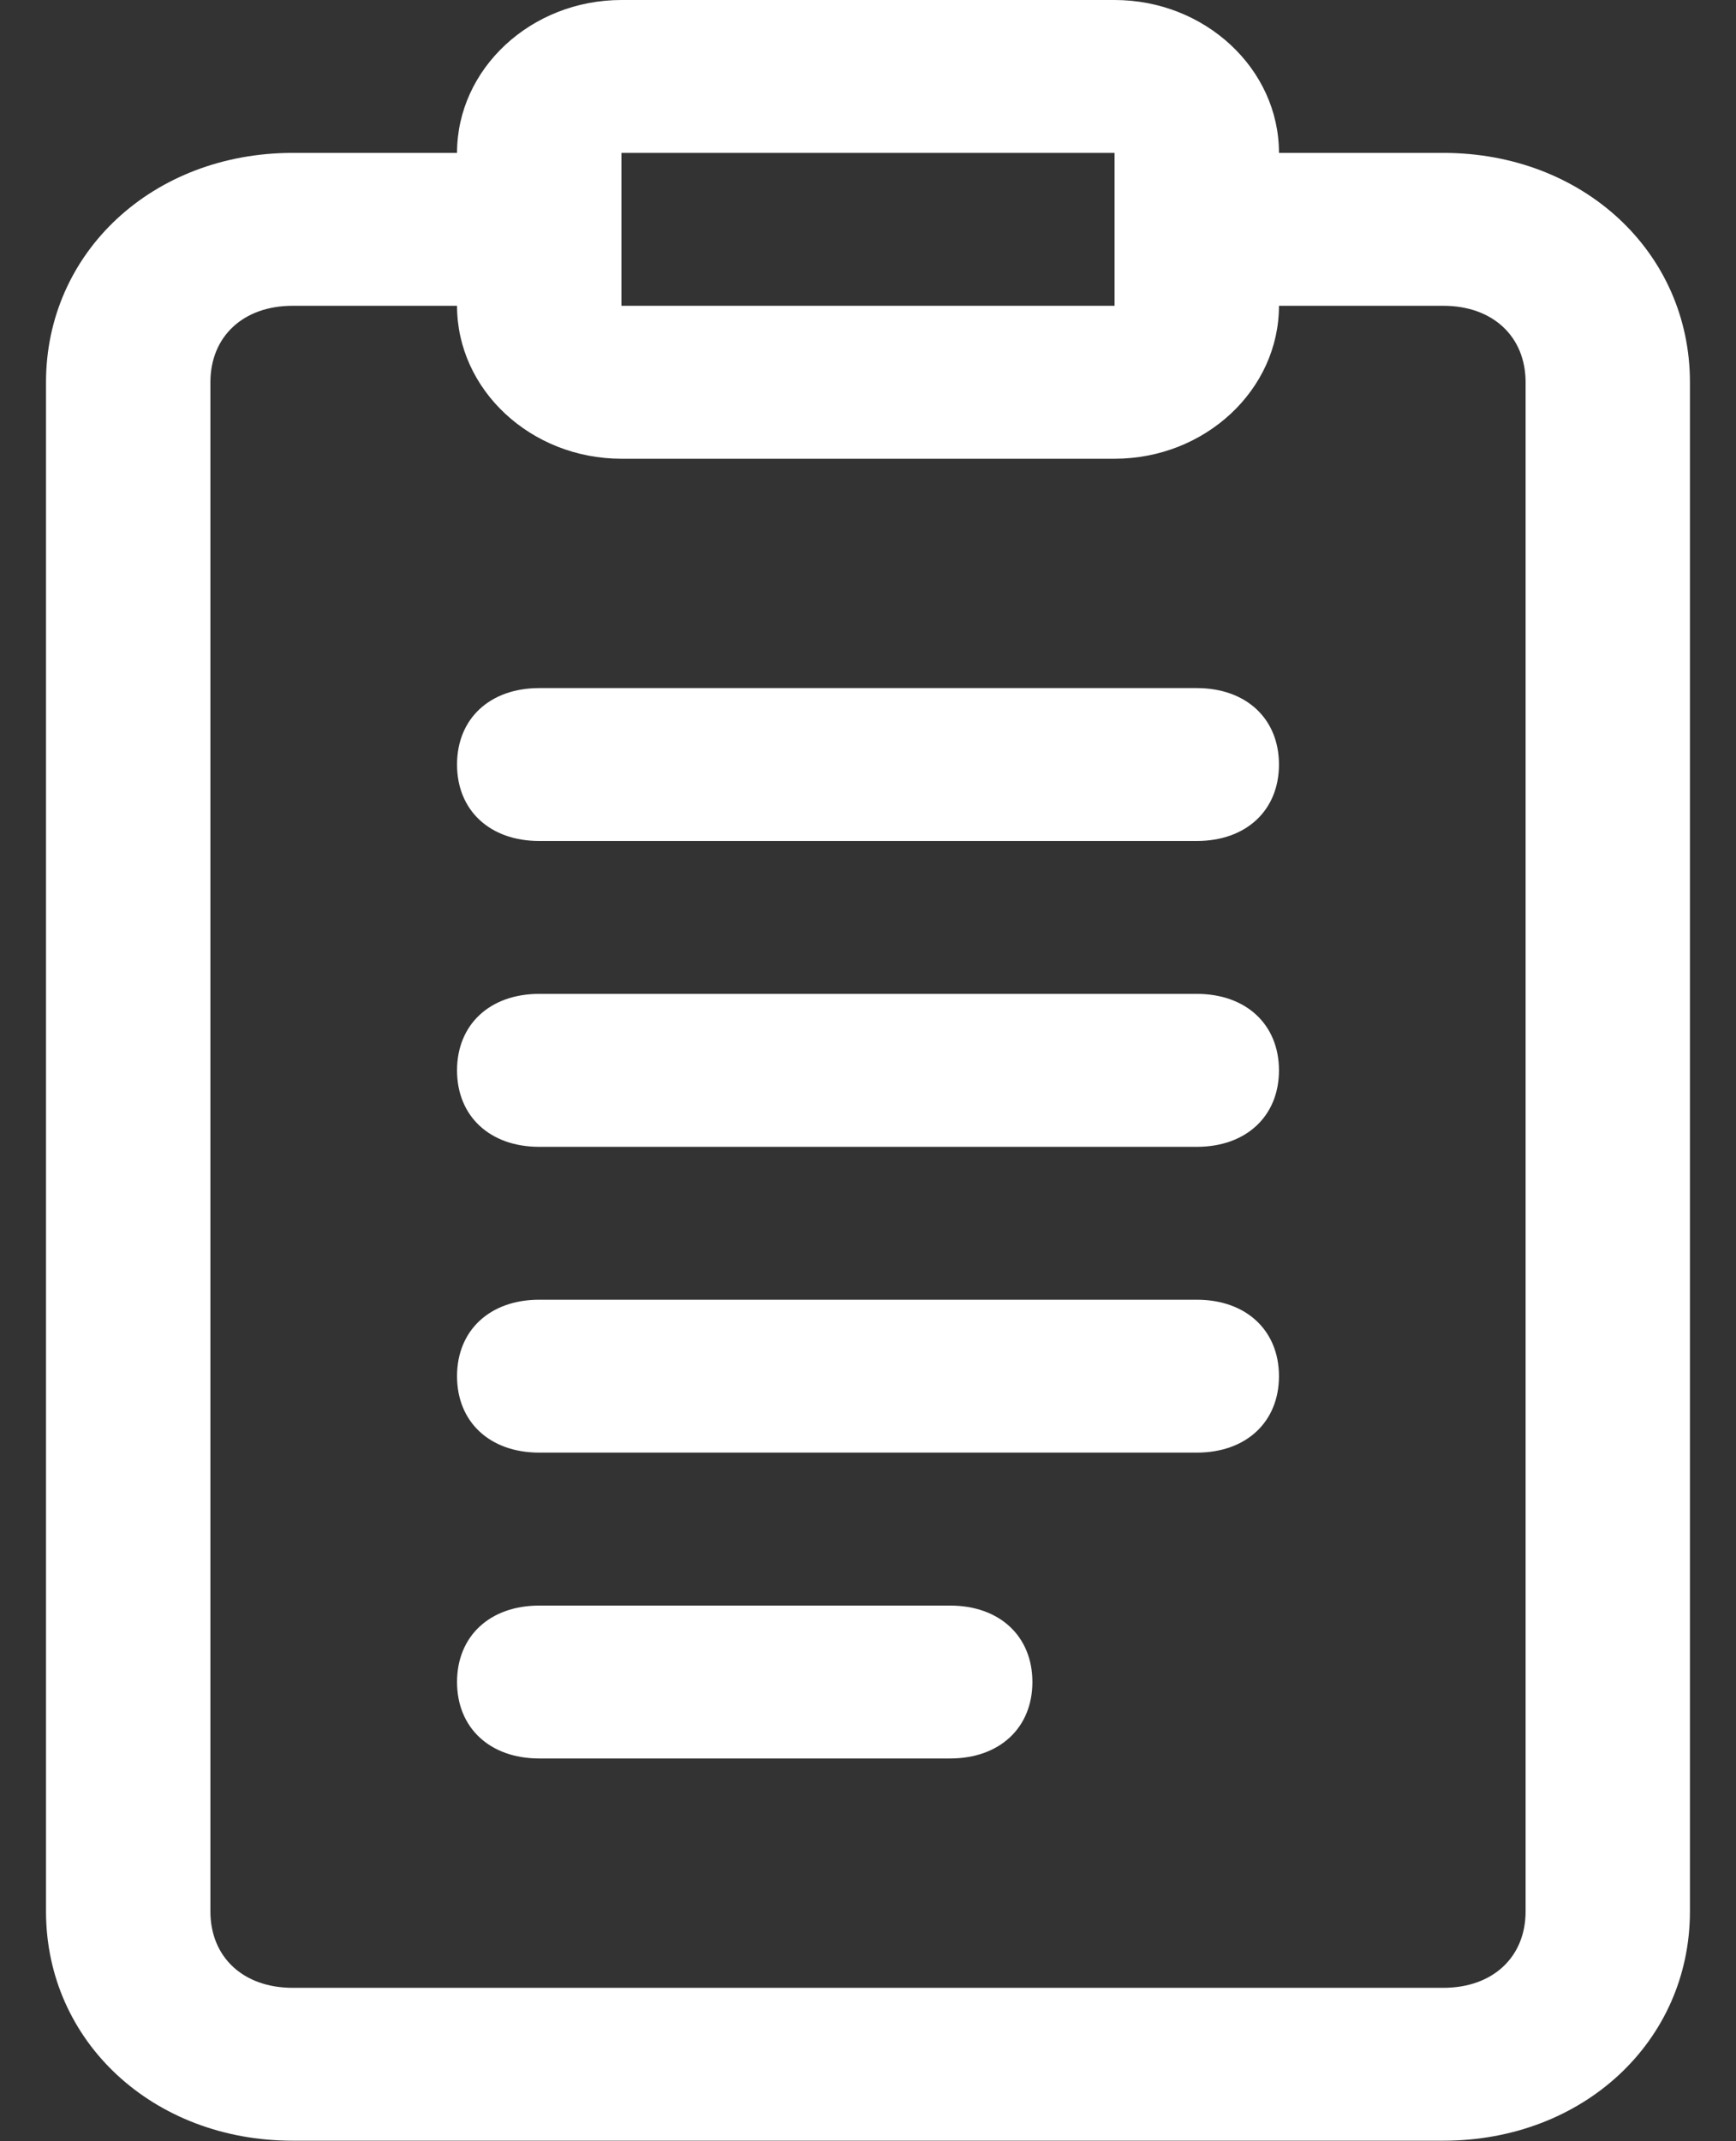 <?xml version="1.0" encoding="UTF-8"?>
<svg xmlns="http://www.w3.org/2000/svg" width="30" height="37" viewBox="0 0 30 37" fill="none">
  <rect x="0" y="0" width="30" height="37" fill="#333333" stroke="none"/>
  <path d="M24.943 2.642H22.102C22.102 1.189 20.824 0 19.261 0H10.739C9.176 0 7.898 1.189 7.898 2.642H5.057C2.642 2.642 0.795 4.36 0.795 6.606V33.028C0.795 35.274 2.642 36.991 5.057 36.991H24.943C27.358 36.991 29.204 35.274 29.204 33.028V6.606C29.204 4.36 27.358 2.642 24.943 2.642ZM10.739 2.642H19.261V5.284H10.739V2.642ZM26.364 33.028C26.364 33.821 25.795 34.349 24.943 34.349H5.057C4.205 34.349 3.636 33.821 3.636 33.028V6.606C3.636 5.813 4.205 5.284 5.057 5.284H7.898C7.898 6.738 9.176 7.927 10.739 7.927H19.261C20.824 7.927 22.102 6.738 22.102 5.284H24.943C25.795 5.284 26.364 5.813 26.364 6.606V33.028ZM17.841 29.065C17.841 29.857 17.273 30.386 16.42 30.386H9.318C8.466 30.386 7.898 29.857 7.898 29.065C7.898 28.272 8.466 27.744 9.318 27.744H16.42C17.273 27.744 17.841 28.272 17.841 29.065ZM22.102 18.496C22.102 19.288 21.534 19.817 20.682 19.817H9.318C8.466 19.817 7.898 19.288 7.898 18.496C7.898 17.703 8.466 17.174 9.318 17.174H20.682C21.534 17.174 22.102 17.703 22.102 18.496ZM22.102 23.78C22.102 24.573 21.534 25.101 20.682 25.101H9.318C8.466 25.101 7.898 24.573 7.898 23.78C7.898 22.988 8.466 22.459 9.318 22.459H20.682C21.534 22.459 22.102 22.988 22.102 23.78ZM22.102 13.211C22.102 14.004 21.534 14.532 20.682 14.532H9.318C8.466 14.532 7.898 14.004 7.898 13.211C7.898 12.418 8.466 11.89 9.318 11.89H20.682C21.534 11.89 22.102 12.418 22.102 13.211Z" fill="white"></path>
</svg>
